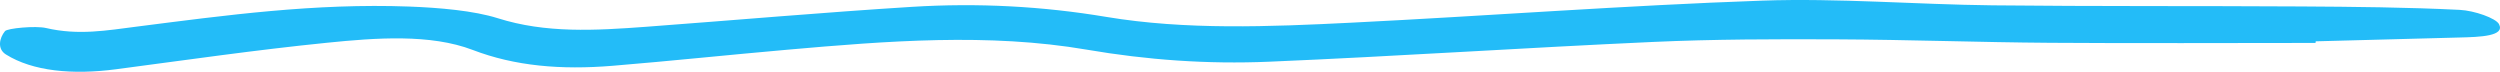 <svg xmlns="http://www.w3.org/2000/svg" width="418" height="12" viewBox="0 0 418 12" fill="none"><path d="M387.137 7.179C372.343 7.179 357.549 7.261 342.755 7.156C330.893 7.074 319.03 6.632 307.15 6.579C296.883 6.534 286.546 6.549 276.348 7.014C254.929 7.981 233.615 9.412 212.178 10.318C201.859 10.753 191.766 10.026 181.706 8.303C165.3 5.493 148.286 6.849 131.585 8.318C121.838 9.172 112.178 10.198 102.431 11C93.776 11.712 86.076 11.045 79.052 8.355C71.976 5.643 62.853 6.317 54.667 7.149C42.77 8.348 31.133 10.034 19.426 11.577C12.09 12.544 5.465 11.907 0.99 9.105C-0.484 8.183 -0.12 6.384 0.834 5.208C1.233 4.713 5.985 4.286 7.685 4.683C13.113 5.95 17.865 5.088 22.912 4.444C37.758 2.548 52.638 0.517 68.369 1.094C73.468 1.282 79.26 1.791 83.214 3.042C91.244 5.59 99.5 5.111 108.085 4.474C122.878 3.372 137.603 2.076 152.448 1.147C163.496 0.457 174.353 1.049 184.967 2.825C198.269 5.043 212.231 4.474 225.949 3.792C248.877 2.653 271.683 0.907 294.663 0.105C307.358 -0.337 320.296 0.75 333.147 0.892C350.317 1.079 367.504 0.974 384.691 1.079C393.554 1.132 402.468 1.214 411.261 1.649C413.724 1.769 417.314 3.042 417.834 4.039C418.892 6.047 414.678 6.19 411.174 6.272C403.179 6.474 395.184 6.692 387.189 6.909C387.189 6.999 387.171 7.089 387.154 7.171L387.137 7.179Z" fill="#23BCF8"></path></svg>